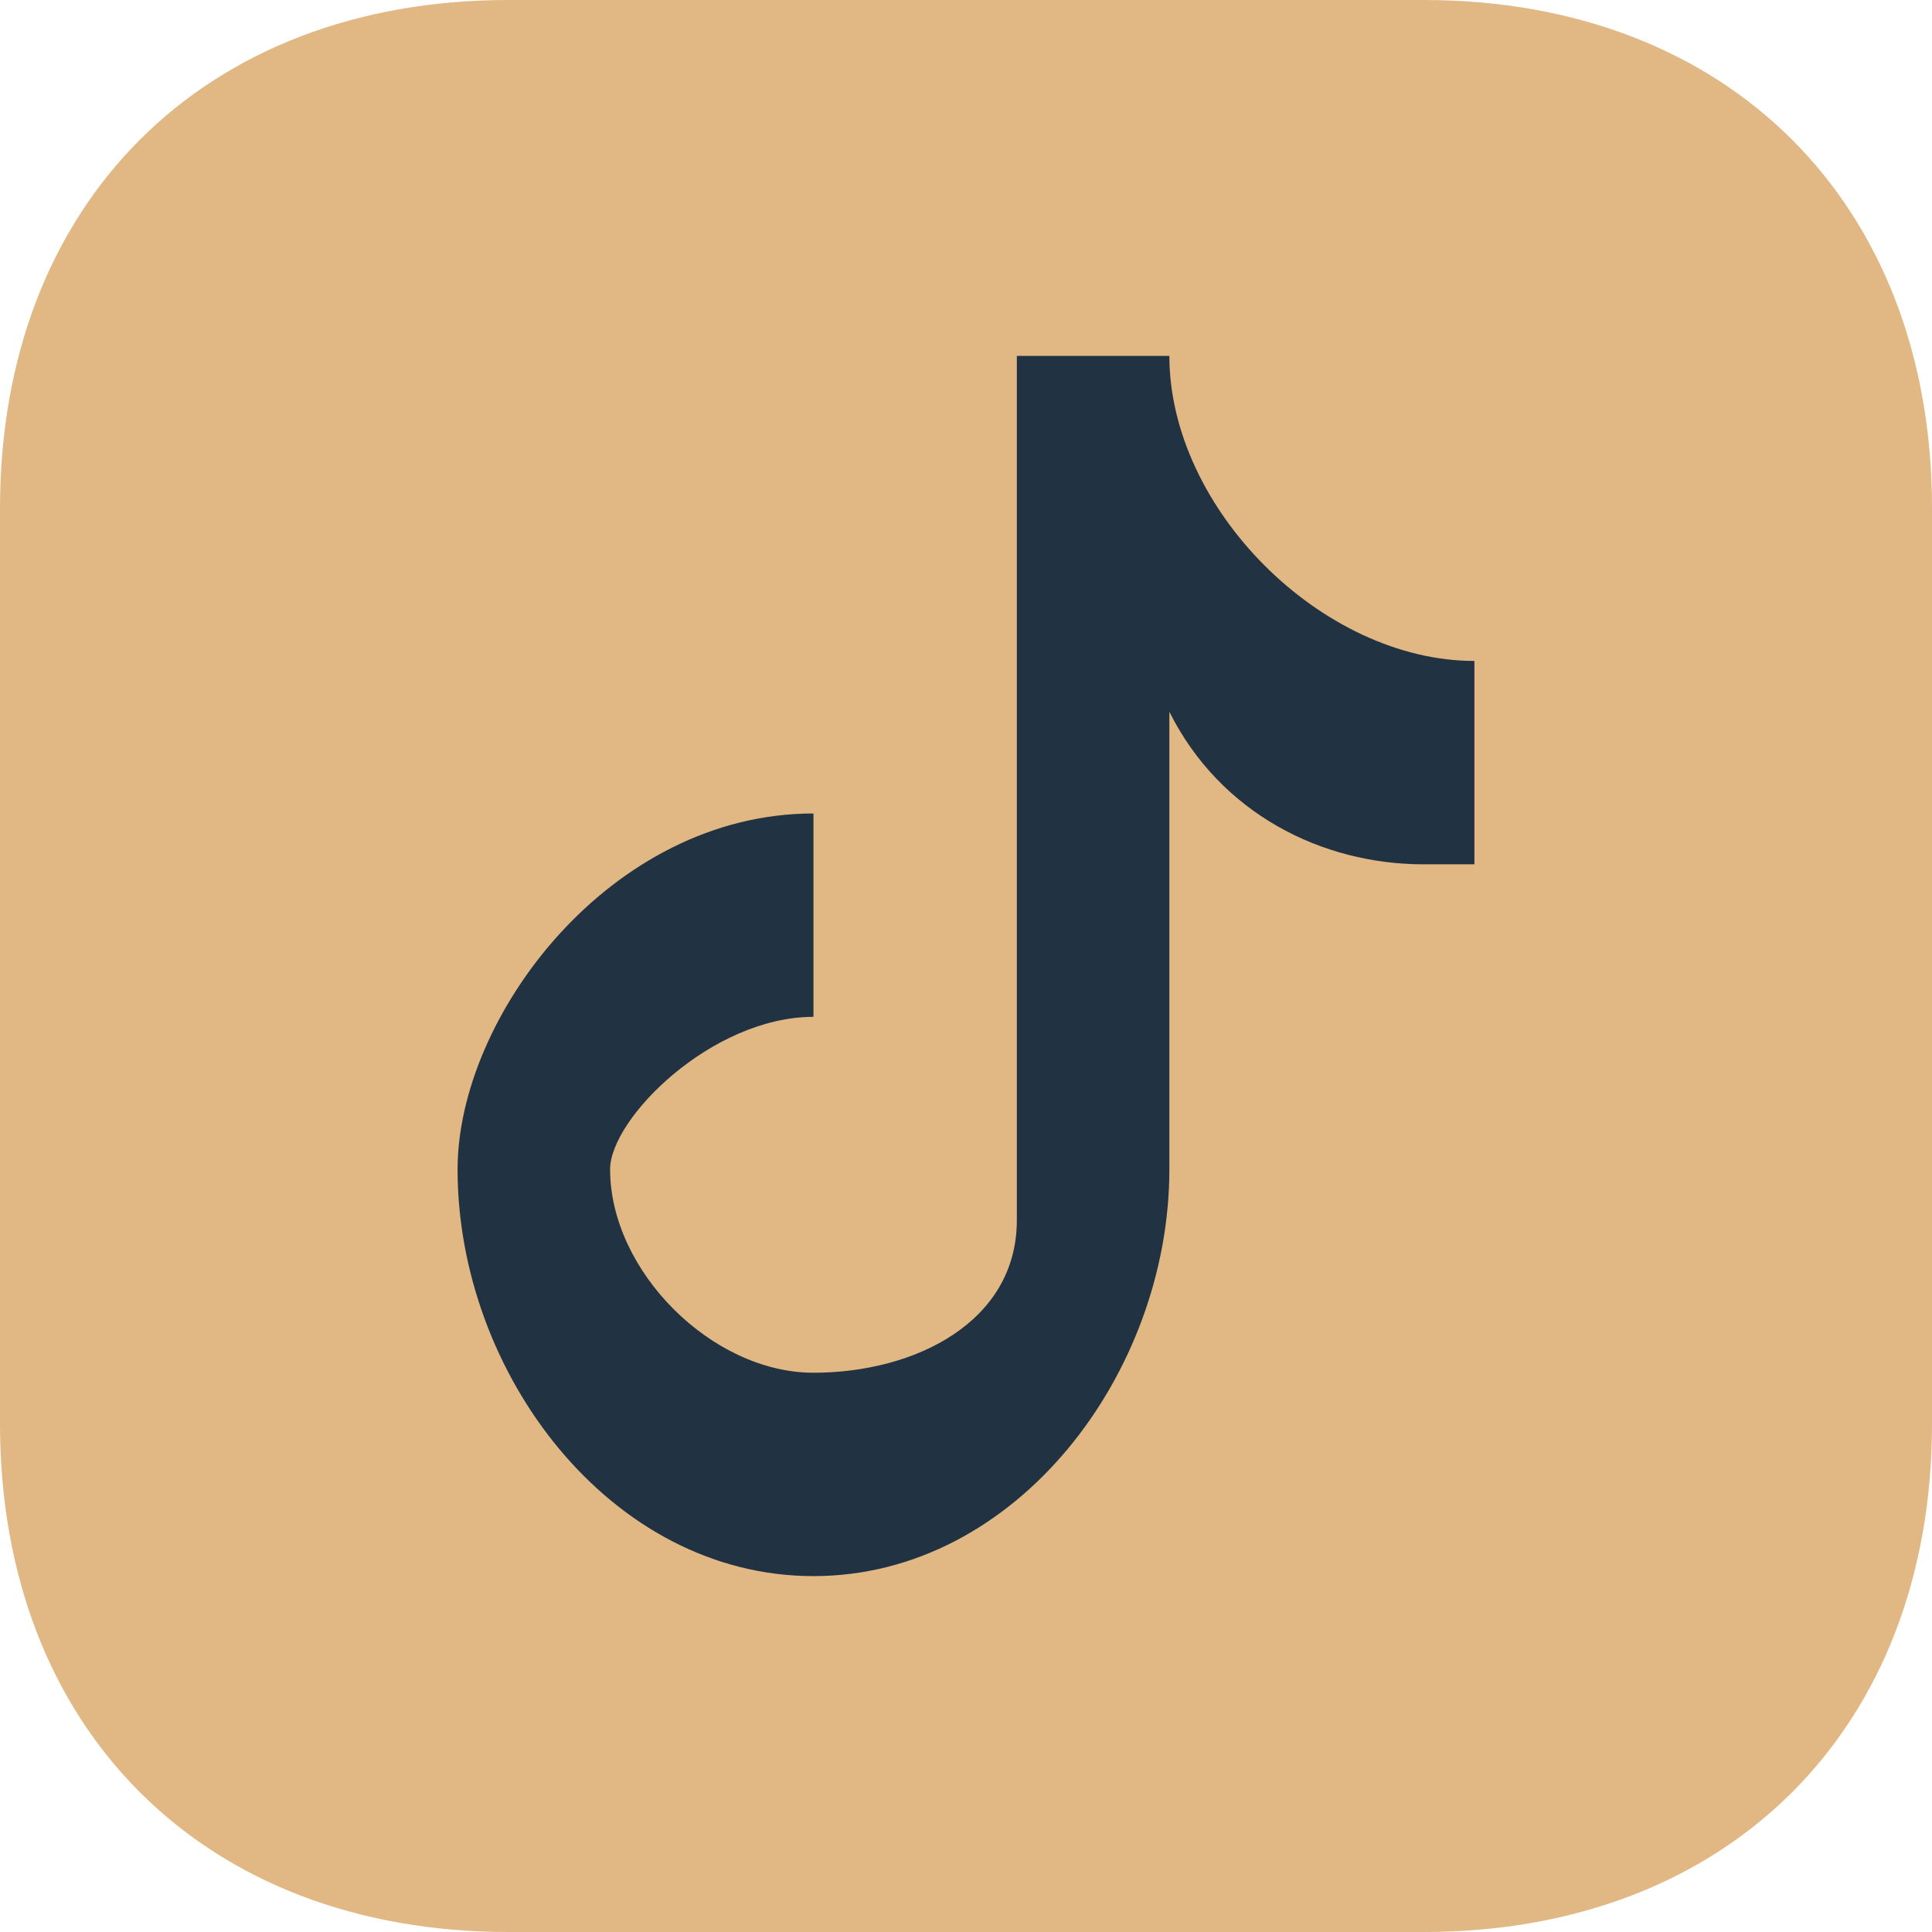 <?xml version="1.0" encoding="UTF-8"?>
<!DOCTYPE svg PUBLIC "-//W3C//DTD SVG 1.1//EN" "http://www.w3.org/Graphics/SVG/1.1/DTD/svg11.dtd">
<!-- Creator: CorelDRAW -->
<svg xmlns="http://www.w3.org/2000/svg" xml:space="preserve" width="20px" height="20px" version="1.1" style="shape-rendering:geometricPrecision; text-rendering:geometricPrecision; image-rendering:optimizeQuality; fill-rule:evenodd; clip-rule:evenodd"
viewBox="0 0 0.38 0.38"
 xmlns:xlink="http://www.w3.org/1999/xlink"
 xmlns:xodm="http://www.corel.com/coreldraw/odm/2003">
 <defs>
  <style type="text/css">
   <![CDATA[
    .fil1 {fill:#213242;fill-rule:nonzero}
    .fil0 {fill:#E1B783;fill-rule:nonzero}
   ]]>
  </style>
 </defs>
 <g id="Capa_x0020_1">
  <g id="_3122456842592">
   <path class="fil0" d="M0.28 0.38l-0.18 0c-0.06,0 -0.1,-0.04 -0.1,-0.1l0 -0.18c0,-0.06 0.04,-0.1 0.1,-0.1l0.18 0c0.06,0 0.1,0.04 0.1,0.1l0 0.18c0,0.06 -0.04,0.1 -0.1,0.1z"/>
   <path class="fil1" d="M0.29 0.17c0,0 -0.01,0 -0.01,0 -0.02,0 -0.04,-0.01 -0.05,-0.03l0 0.09c0,0.04 -0.03,0.08 -0.07,0.08 -0.04,0 -0.07,-0.04 -0.07,-0.08 0,-0.03 0.03,-0.07 0.07,-0.07l0 0c0,0 0,0 0,0l0 0.04c0,0 0,0 0,0 -0.02,0 -0.04,0.02 -0.04,0.03 0,0.02 0.02,0.04 0.04,0.04 0.02,0 0.04,-0.01 0.04,-0.03l0 -0.17 0.03 0c0,0.03 0.03,0.06 0.06,0.06l0 0.04 0 0z"/>
  </g>
 </g>
</svg>

